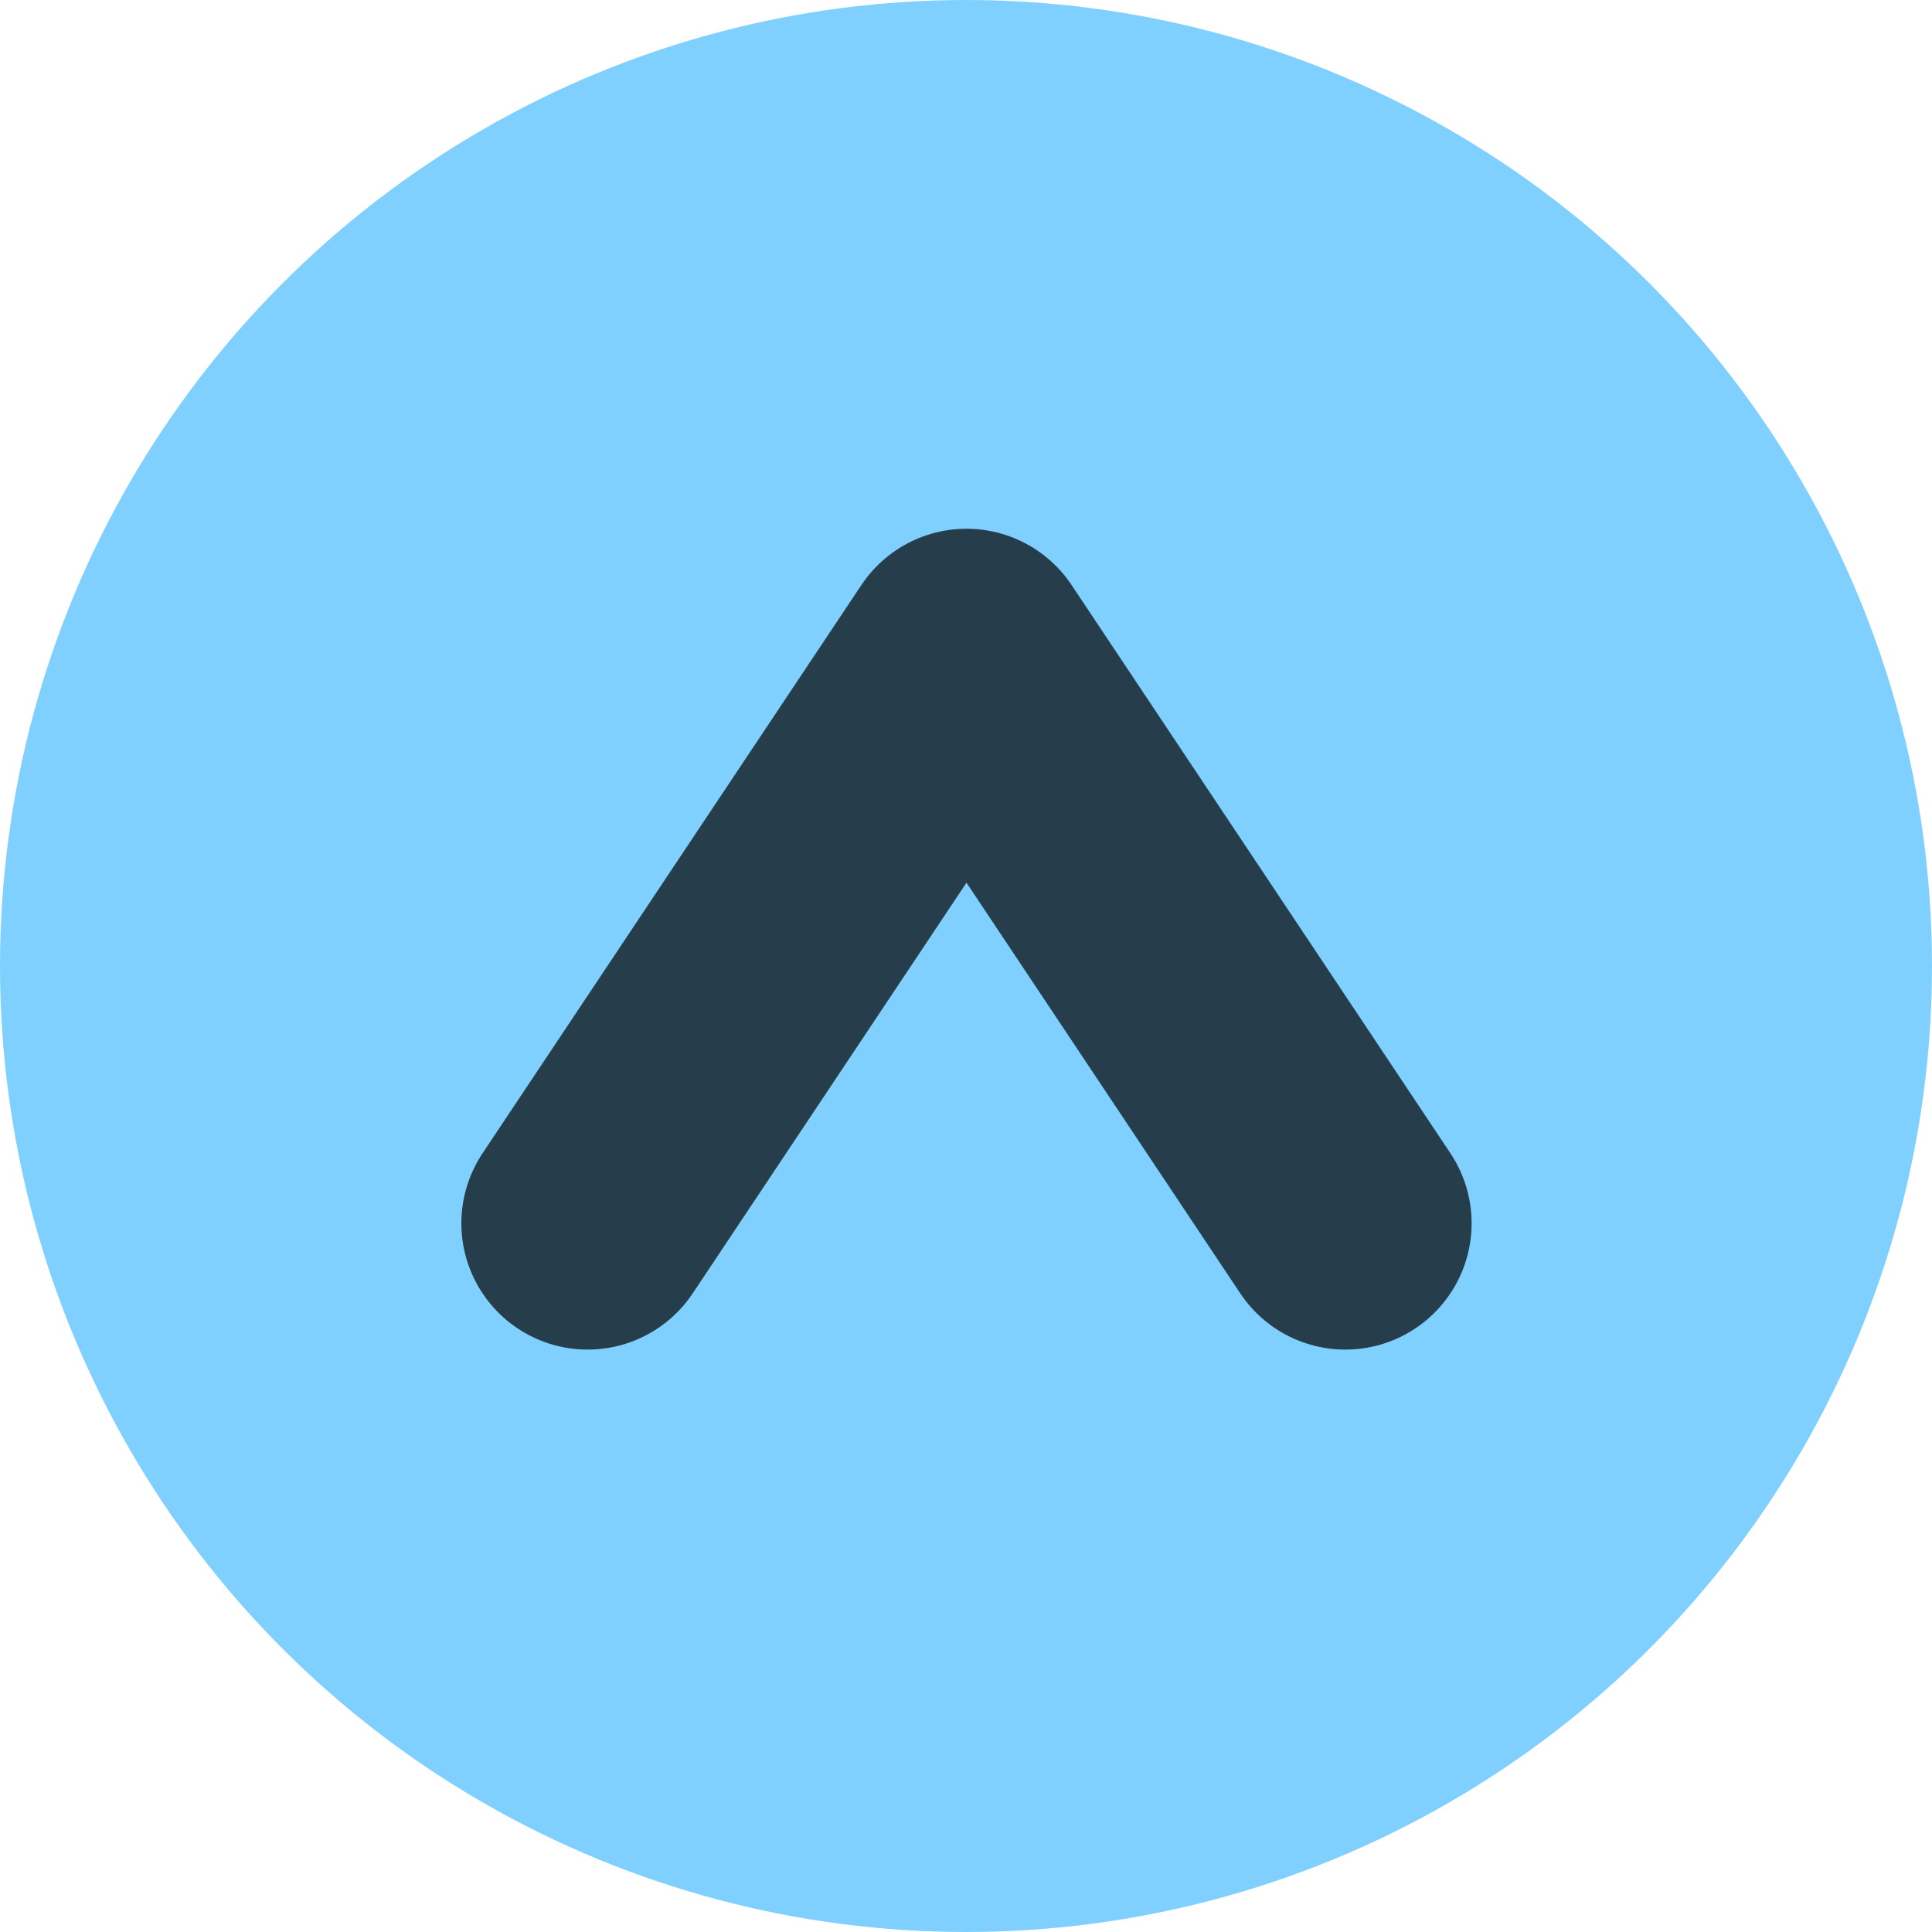 <?xml version="1.0" encoding="UTF-8" standalone="no"?>
<svg
   viewBox="0 0 44 44"
   version="1.1"
   id="svg8"
   sodipodi:docname="to_top.svg"
   width="44"
   height="44"
   inkscape:version="1.1.2 (b8e25be833, 2022-02-05)"
   xmlns:inkscape="http://www.inkscape.org/namespaces/inkscape"
   xmlns:sodipodi="http://sodipodi.sourceforge.net/DTD/sodipodi-0.dtd"
   xmlns="http://www.w3.org/2000/svg"
   xmlns:svg="http://www.w3.org/2000/svg"
   xmlns:rdf="http://www.w3.org/1999/02/22-rdf-syntax-ns#"
   xmlns:cc="http://creativecommons.org/ns#"
   xmlns:dc="http://purl.org/dc/elements/1.1/">
  <defs
     id="defs12" />
  <sodipodi:namedview
     id="namedview10"
     pagecolor="#ffffff"
     bordercolor="#666666"
     borderopacity="1.0"
     inkscape:pageshadow="2"
     inkscape:pageopacity="0.0"
     inkscape:pagecheckerboard="0"
     showgrid="false"
     units="px"
     height="44px"
     inkscape:zoom="12.241786"
     inkscape:cx="2.1647168"
     inkscape:cy="19.931732"
     inkscape:window-width="1920"
     inkscape:window-height="1017"
     inkscape:window-x="-8"
     inkscape:window-y="-8"
     inkscape:window-maximized="1"
     inkscape:current-layer="svg8" />
  <title
     id="title2">アセット 317</title>
  <circle
     style="opacity:0.5;fill:#00a3ff;fill-opacity:1;stroke-width:2.288"
     id="path1671"
     cx="22"
     cy="22"
     inkscape:export-filename="D:\Website\original_files\icon\up.png"
     inkscape:export-xdpi="174.07483"
     inkscape:export-ydpi="174.07483"
     r="22" />
  <rect
     width="48"
     height="48"
     fill="none"
     id="rect4"
     x="0"
     y="0" />
  <polyline
     points="21 18 30 24 21 30"
     fill="none"
     stroke="#000000"
     stroke-linecap="round"
     stroke-linejoin="round"
     stroke-width="4"
     id="polyline6"
     transform="matrix(0,-1.438,1.438,0,-12.501,58.058)"
     style="opacity:0.7" />
</svg>

